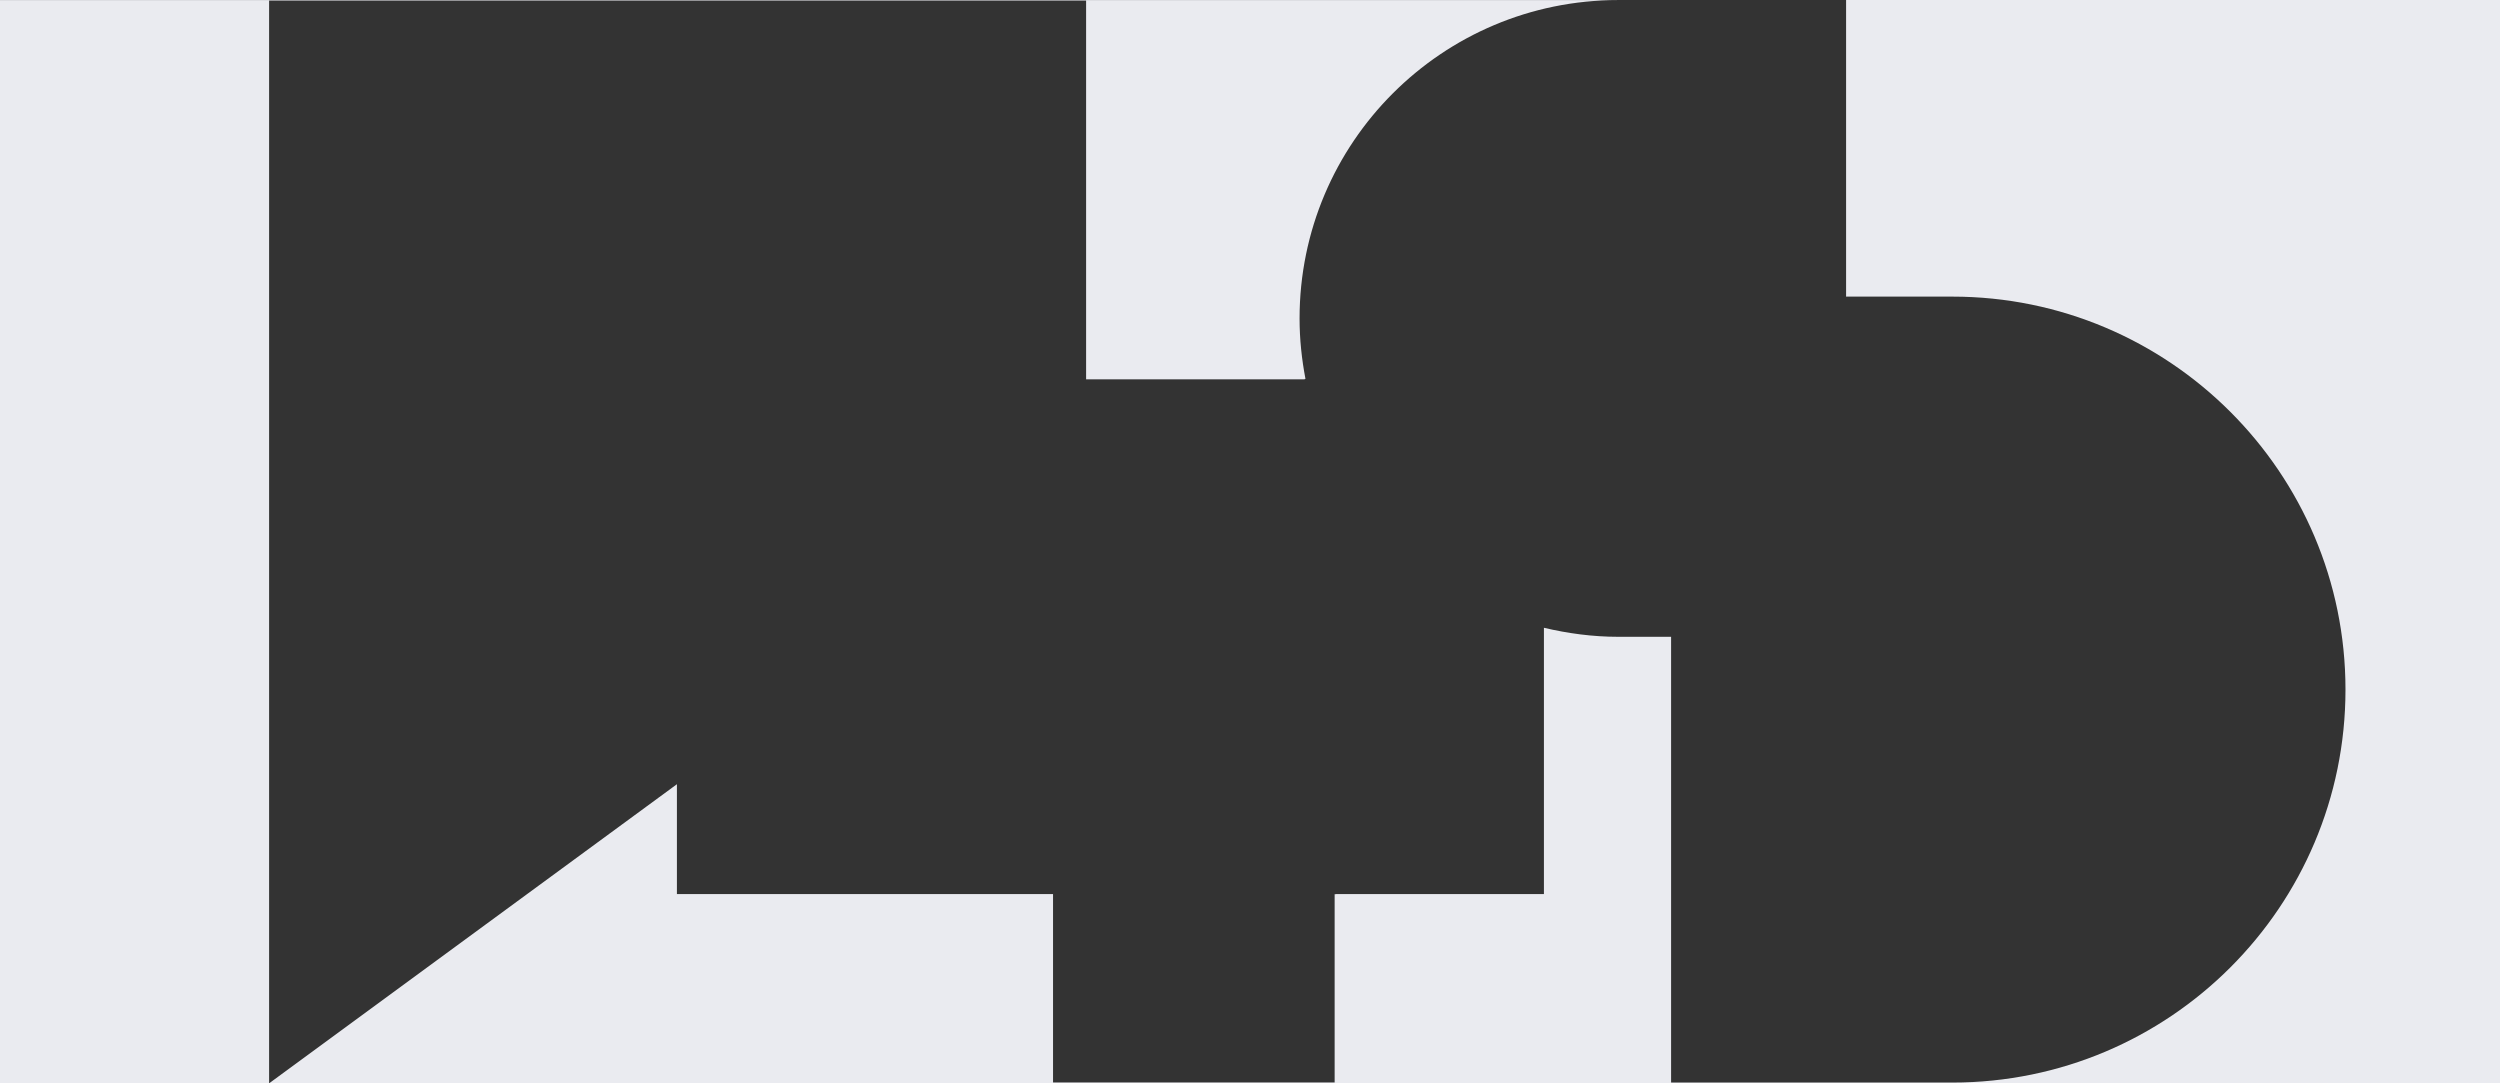 <?xml version="1.0" encoding="utf-8"?>
<!-- Generator: Adobe Illustrator 28.3.0, SVG Export Plug-In . SVG Version: 6.00 Build 0)  -->
<svg version="1.1" id="レイヤー_1" xmlns="http://www.w3.org/2000/svg" xmlns:xlink="http://www.w3.org/1999/xlink" x="0px"
	 y="0px" viewBox="0 0 2880 1248" style="enable-background:new 0 0 2880 1248;" xml:space="preserve">
<rect x="0" y="0" width="2880" height="1248" fill="#333333" stroke="none"/>
<style type="text/css">
	.st0{fill:#EAEBF0;}
</style>
<g>
	<polygon class="st0" points="1213.1,1030 1213.1,1030 1213.2,1030 	"/>
	<line class="st0" x1="1925" y1="733.5" x2="1925" y2="733.6"/>
	<path class="st0" d="M1251.2,0.7v435.8h0v0.5h251.9l-0.1-0.5h0.9c-4.3-22.6-6.8-45.8-6.8-69.6c0-202.6,164.3-366.8,367-366.8H0
		v1248h310V0.7H1251.2z"/>
	<line class="st0" x1="2126.8" y1="341.9" x2="2126.8" y2="341.9"/>
	<path class="st0" d="M2126.7,0v341.9l0.1,0v-0.2h122.3c249.8,0,452.9,202.7,452.9,452.7s-202.8,452.7-452.9,452.7h-324V733.6
		l-0.1,0h-60.8c-29.5,0-58.1-3.9-85.6-10.4V1030H1539v0.1h-1.5v216.9h-324.4V1030l0,0H779.8V903.4L310,1248h2570V0H2126.7z"/>
</g>
</svg>
